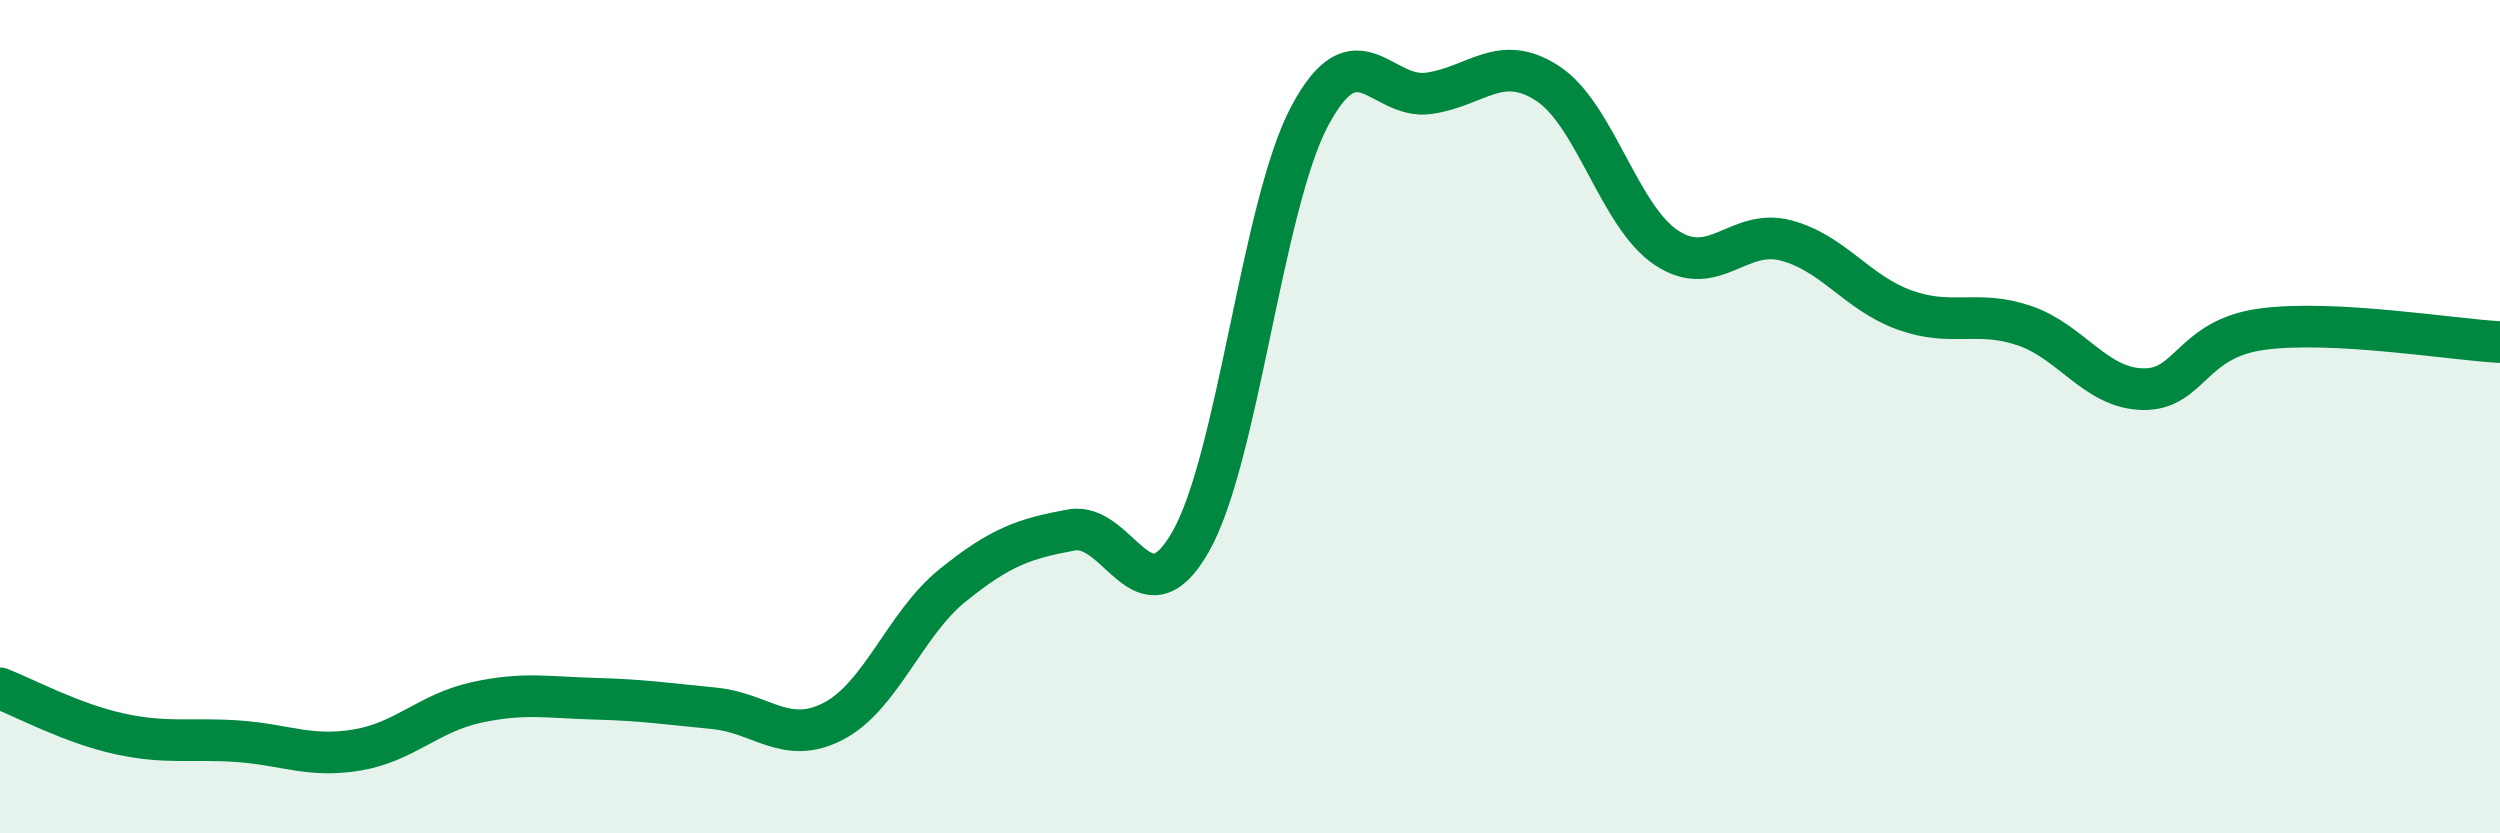 
    <svg width="60" height="20" viewBox="0 0 60 20" xmlns="http://www.w3.org/2000/svg">
      <path
        d="M 0,16.52 C 0.57,16.74 1.72,17.36 2.86,17.61 C 4,17.86 4.57,17.71 5.71,17.79 C 6.85,17.87 7.43,18.19 8.57,18 C 9.71,17.81 10.29,17.11 11.43,16.86 C 12.57,16.61 13.15,16.74 14.29,16.77 C 15.43,16.8 16,16.89 17.14,17 C 18.28,17.11 18.86,17.9 20,17.31 C 21.14,16.72 21.72,14.97 22.86,14.05 C 24,13.13 24.57,12.93 25.71,12.72 C 26.85,12.51 27.43,15 28.57,13.01 C 29.71,11.02 30.29,4.94 31.43,2.79 C 32.57,0.64 33.15,2.4 34.29,2.24 C 35.43,2.08 36,1.26 37.14,2 C 38.28,2.74 38.86,5.2 40,5.95 C 41.14,6.7 41.72,5.47 42.86,5.77 C 44,6.07 44.57,7.03 45.71,7.44 C 46.85,7.85 47.43,7.43 48.57,7.81 C 49.71,8.19 50.29,9.32 51.43,9.34 C 52.57,9.36 52.58,8.13 54.29,7.9 C 56,7.67 58.86,8.15 60,8.21L60 20L0 20Z"
        fill="#008740"
        opacity="0.1"
        stroke-linecap="round"
        stroke-linejoin="round"
      />
      <path
        d="M 0,16.52 C 0.57,16.74 1.72,17.36 2.86,17.61 C 4,17.86 4.57,17.71 5.71,17.79 C 6.85,17.87 7.43,18.19 8.57,18 C 9.71,17.81 10.29,17.11 11.43,16.86 C 12.57,16.61 13.15,16.74 14.29,16.77 C 15.43,16.8 16,16.89 17.14,17 C 18.28,17.11 18.86,17.9 20,17.31 C 21.14,16.72 21.72,14.97 22.86,14.05 C 24,13.13 24.57,12.93 25.71,12.72 C 26.85,12.51 27.43,15 28.57,13.01 C 29.71,11.02 30.29,4.94 31.43,2.79 C 32.57,0.64 33.15,2.4 34.29,2.24 C 35.43,2.08 36,1.26 37.14,2 C 38.28,2.74 38.86,5.2 40,5.95 C 41.14,6.7 41.72,5.47 42.86,5.77 C 44,6.07 44.57,7.03 45.71,7.44 C 46.85,7.85 47.43,7.43 48.57,7.81 C 49.71,8.19 50.29,9.32 51.43,9.34 C 52.57,9.36 52.58,8.13 54.29,7.9 C 56,7.67 58.86,8.15 60,8.21"
        stroke="#008740"
        stroke-width="1"
        fill="none"
        stroke-linecap="round"
        stroke-linejoin="round"
      />
    </svg>
  